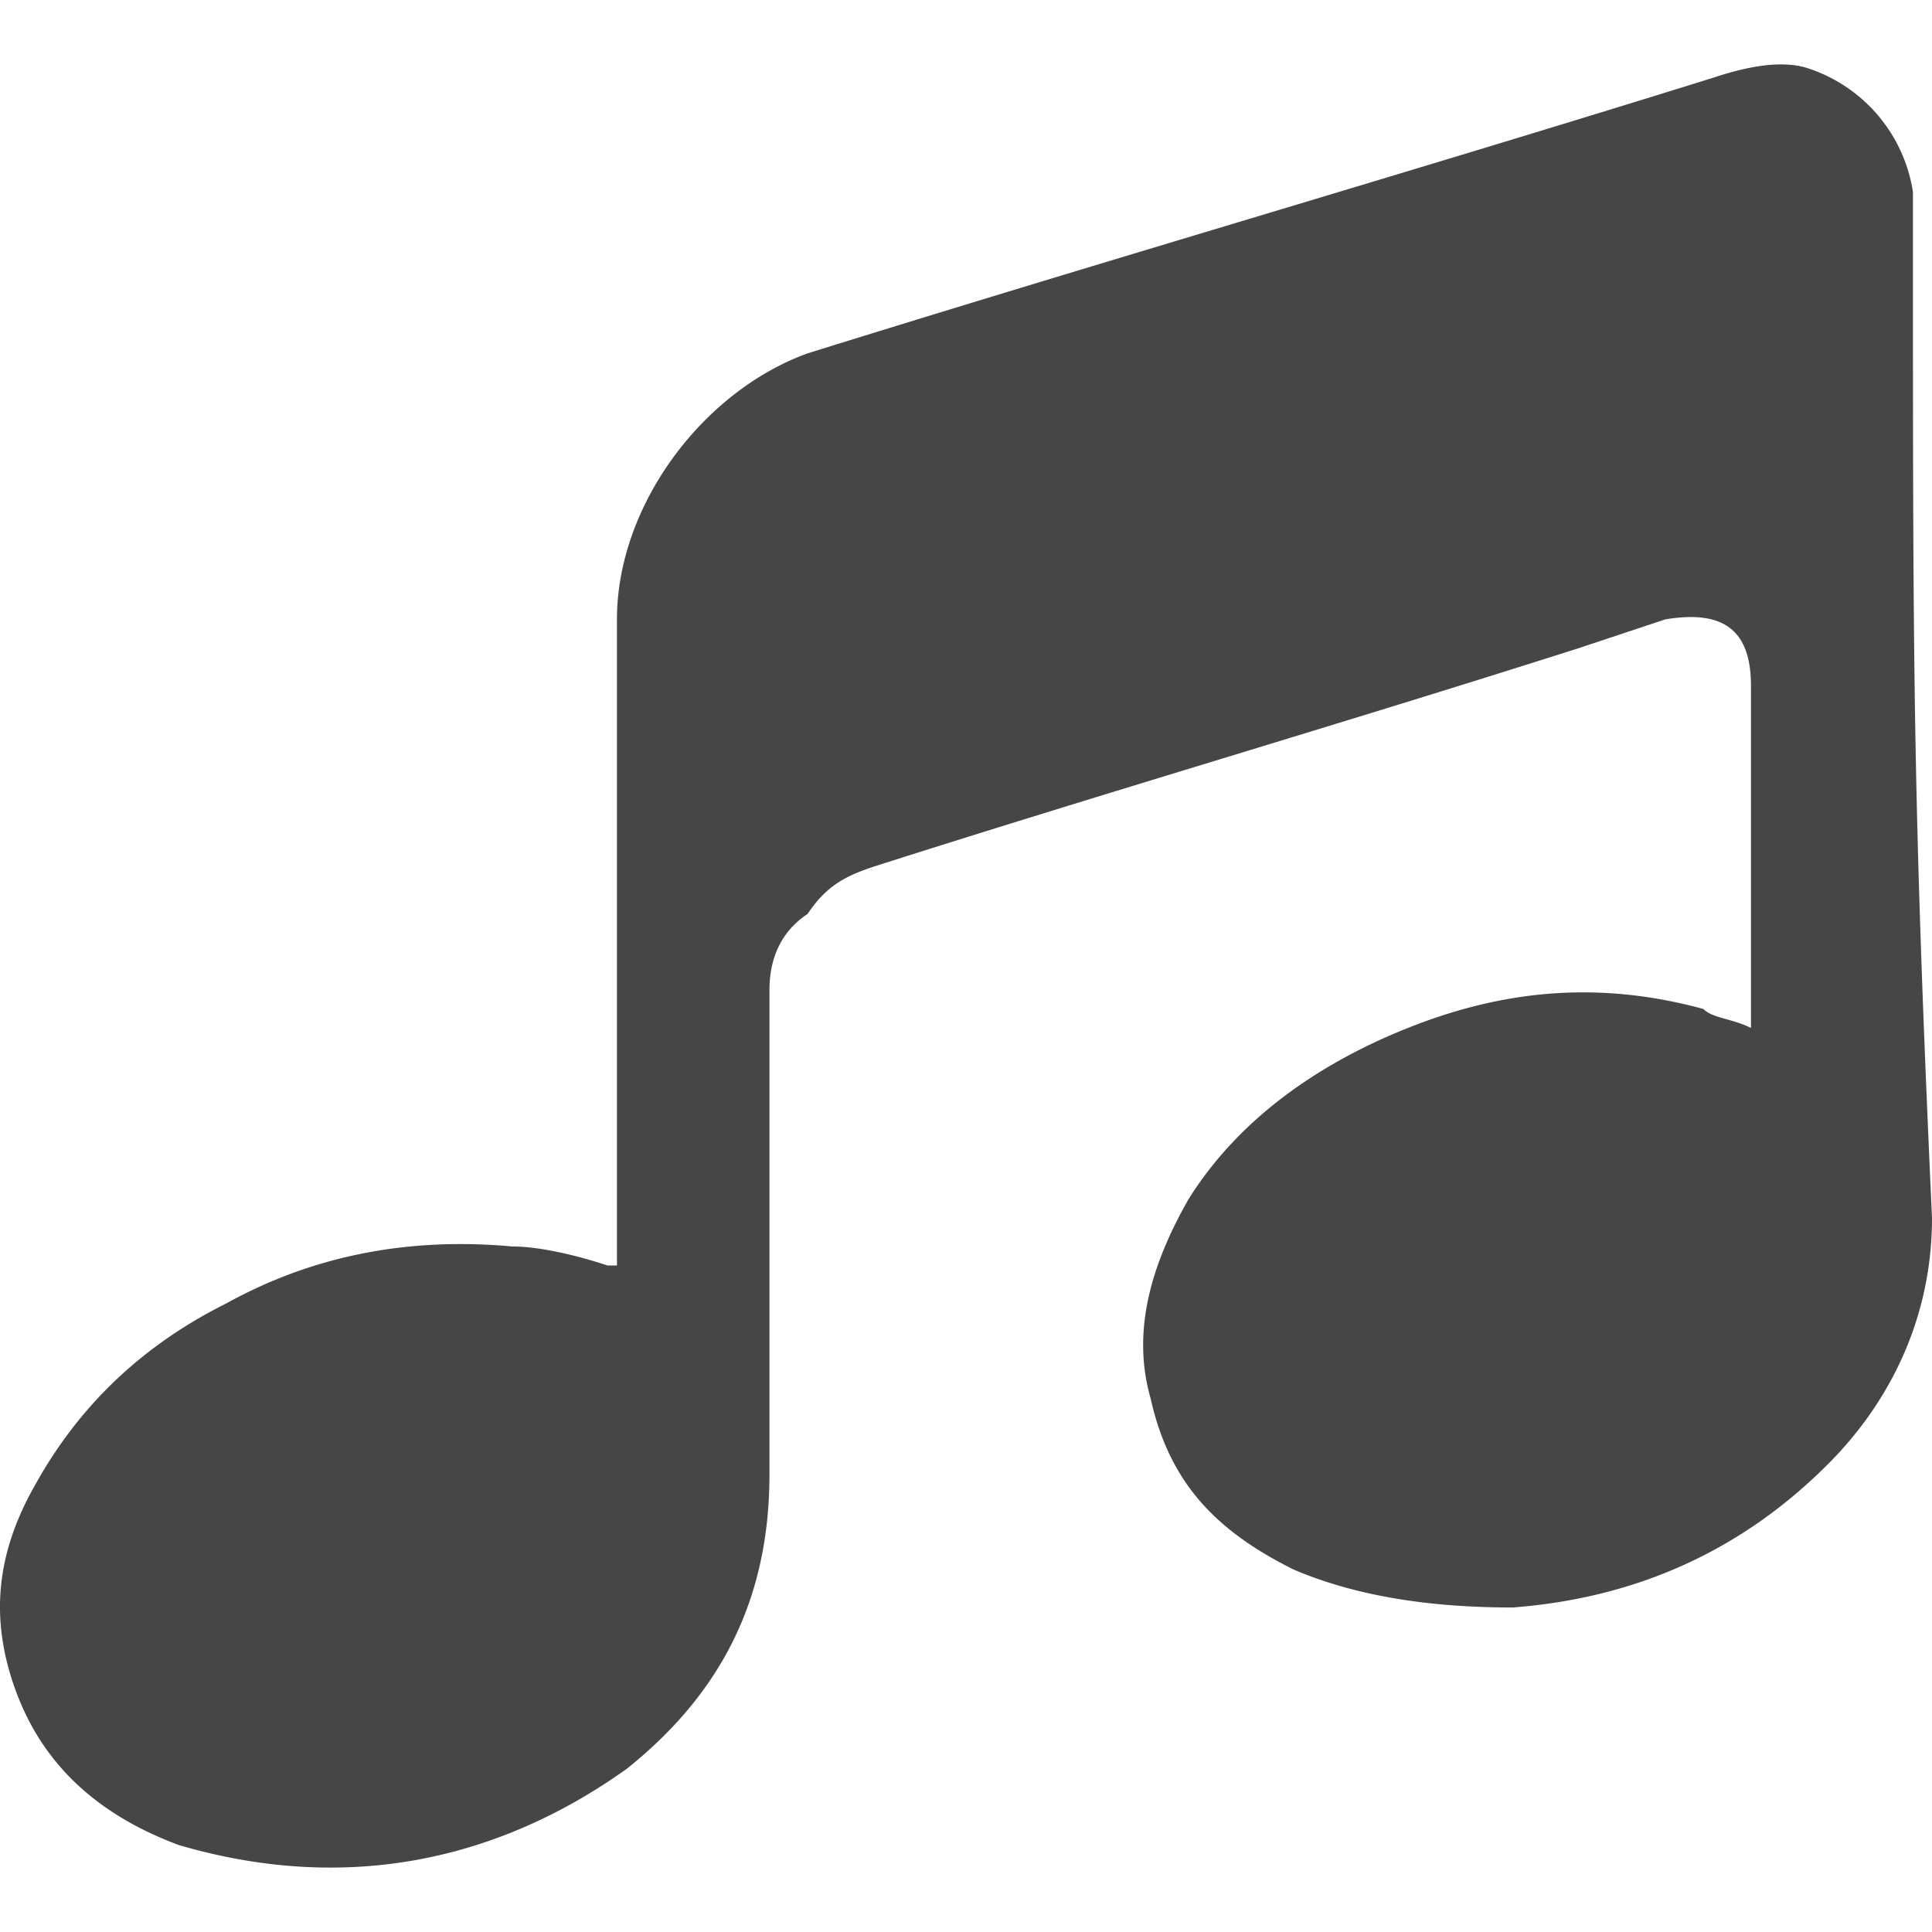 <svg width="30" height="30" fill="none" xmlns="http://www.w3.org/2000/svg"><path d="M29.704 3.57v-.591a2.407 2.407 0 0 0-1.628-1.918c-.444-.147-1.035 0-1.48.148-4.734 1.475-9.321 2.803-14.056 4.278-1.628.59-2.96 2.36-2.96 4.131V19.65h-.148c-.444-.147-1.036-.295-1.48-.295-1.627-.148-3.107.148-4.439.885-1.183.59-2.22 1.476-2.959 2.803-.592 1.033-.74 2.066-.296 3.246.444 1.18 1.332 1.918 2.516 2.36 2.515.738 4.883.296 6.954-1.18 1.48-1.18 2.22-2.655 2.22-4.573v-7.524c0-.443.148-.886.592-1.18.296-.443.592-.59 1.035-.738 3.7-1.18 7.25-2.213 10.95-3.393l1.332-.443c.888-.148 1.332.147 1.332 1.033v5.311c-.296-.148-.592-.148-.74-.295-1.628-.443-3.108-.295-4.587.295-1.48.59-2.664 1.475-3.404 2.655-.591 1.033-.887 2.066-.591 3.099.295 1.327 1.035 2.065 2.219 2.655 1.036.443 2.22.59 3.403.59 1.924-.147 3.552-.885 4.883-2.213C29.408 21.716 30 20.388 30 18.913c-.296-6.492-.296-8.557-.296-15.344z" fill="#464646"/></svg>